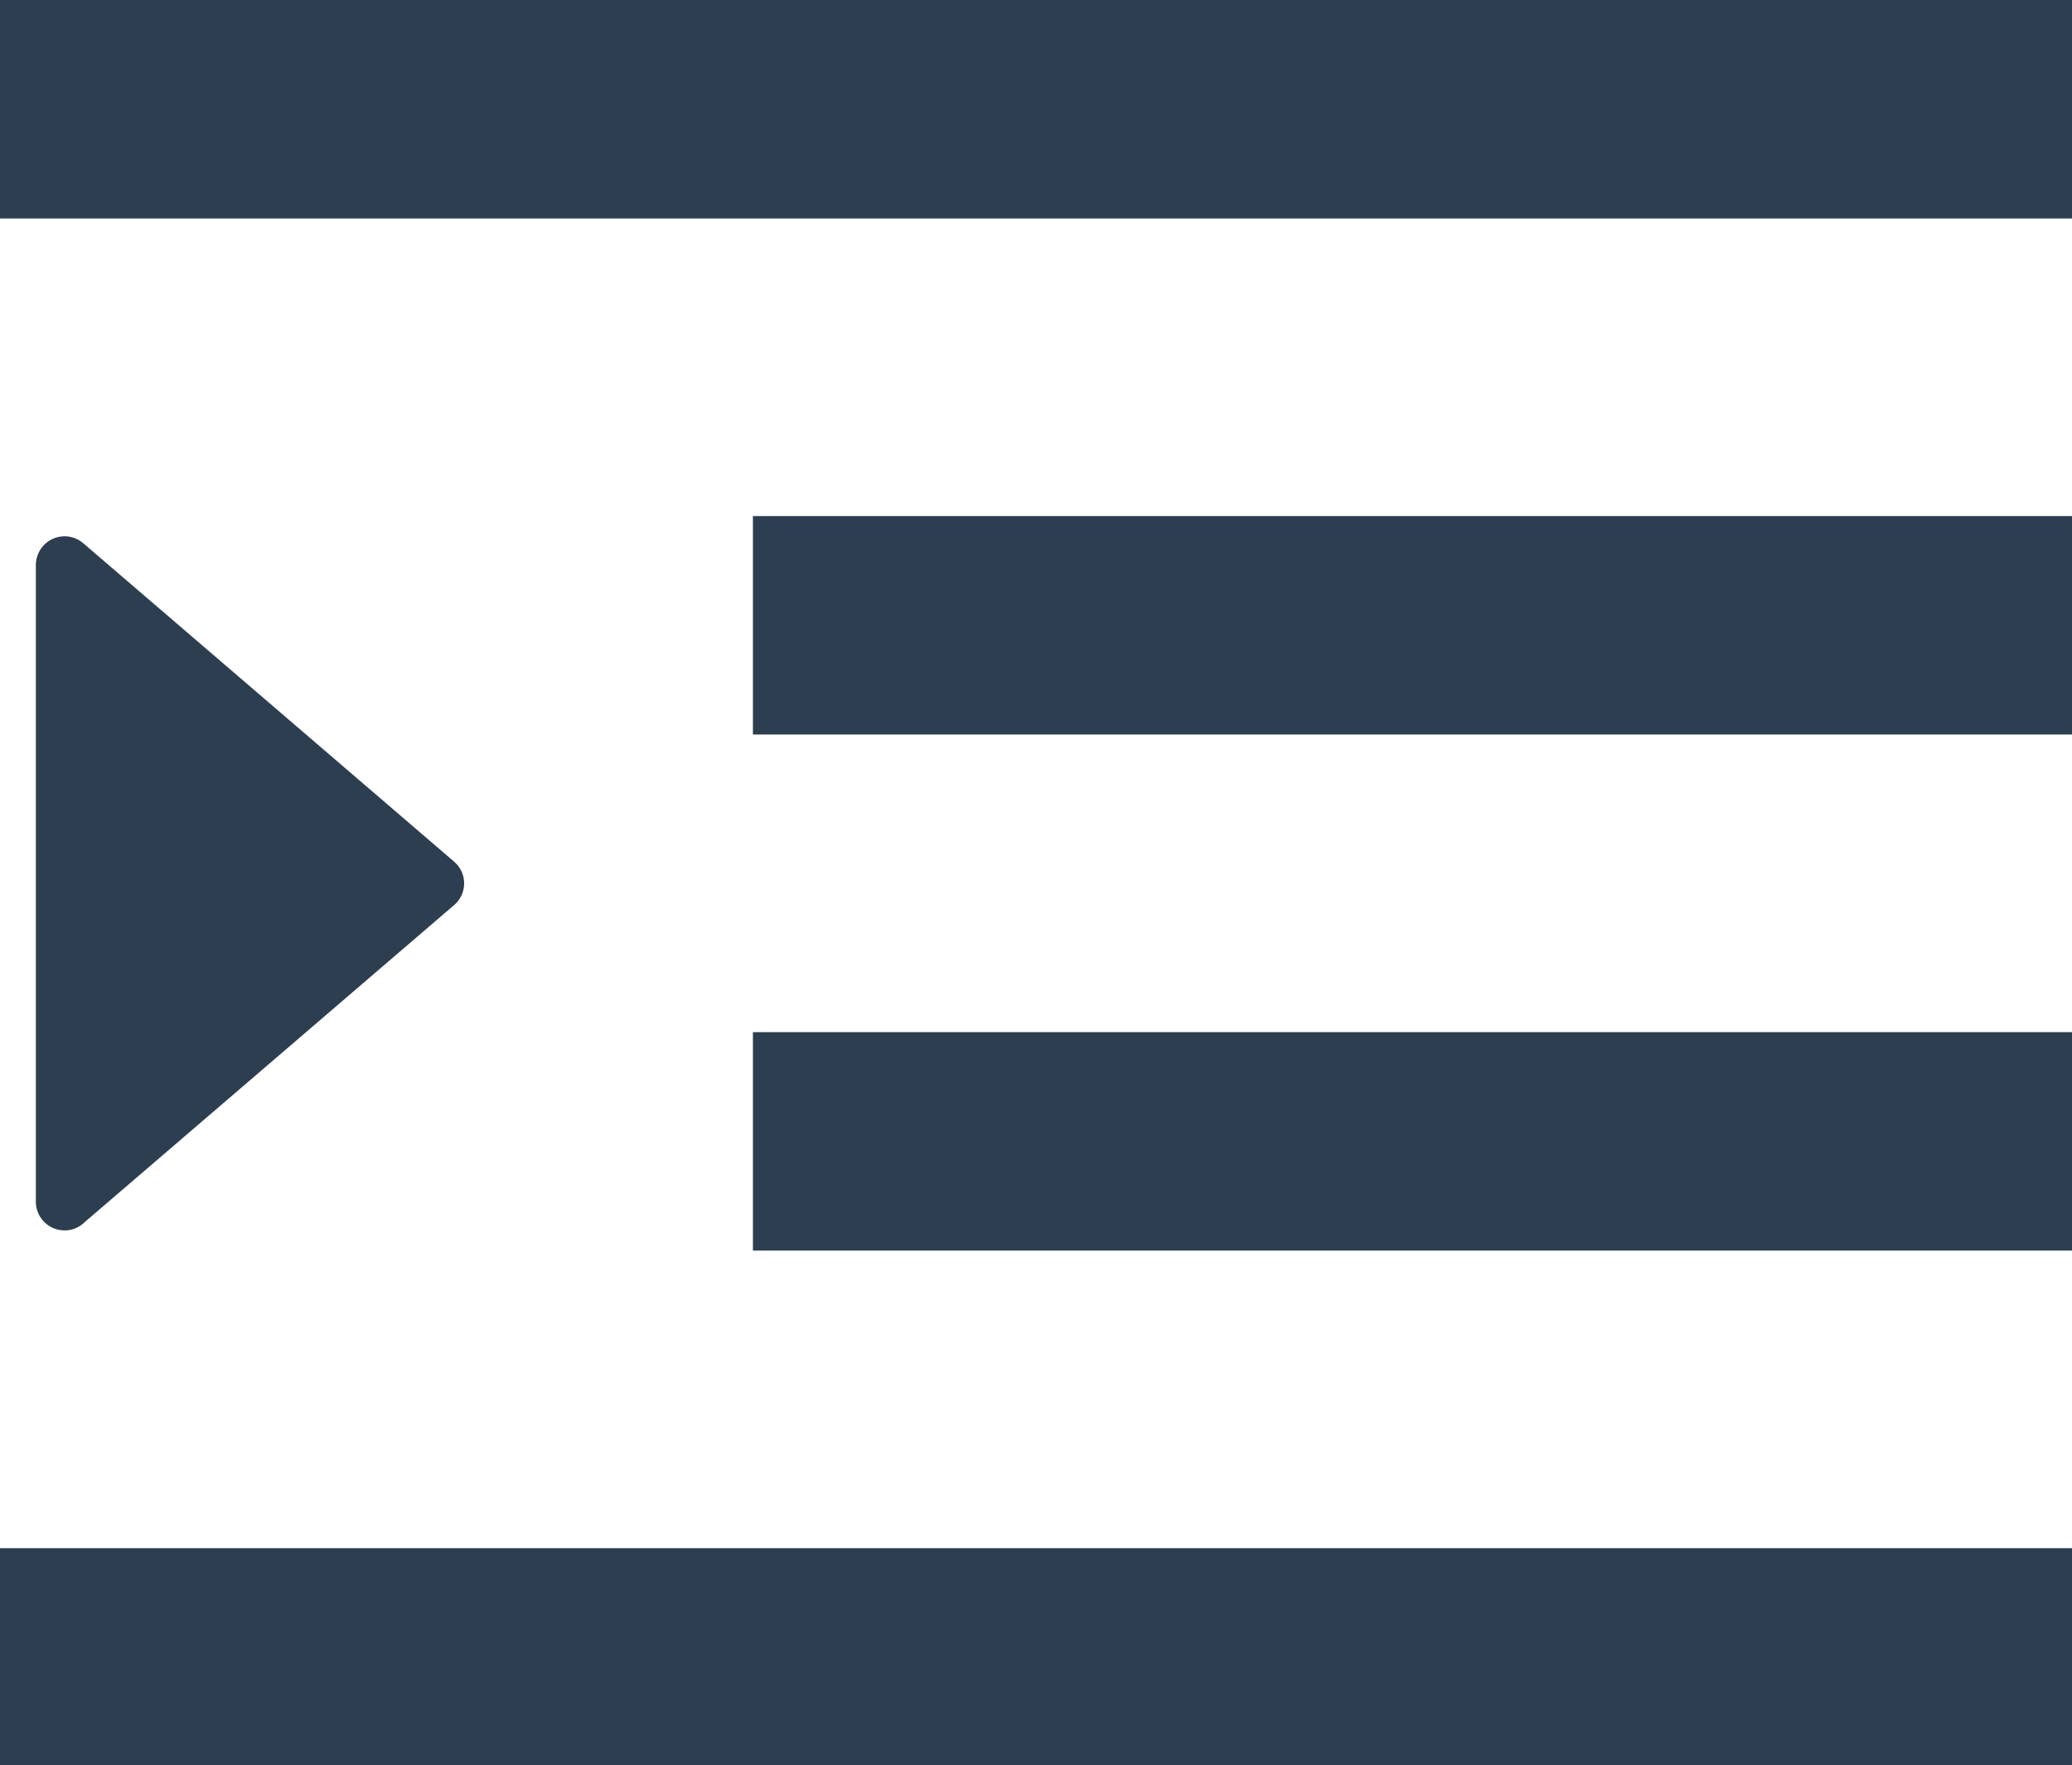 <svg xmlns="http://www.w3.org/2000/svg" width="500" height="426" xmlns:v="https://vecta.io/nano"><path d="M15.578 0H500v52.73H0V0zm4.492 131.094l89.469 76.836.801.789a6.91 6.91 0 0 1 1.641 5.027 6.9 6.9 0 0 1-2.402 4.707l-89.102 76.484c-1.297 1.305-3.059 2.035-4.902 2.031a6.93 6.93 0 0 1-6.922-6.926V136.348a7.02 7.02 0 0 1 1.68-4.492 6.92 6.92 0 0 1 9.734-.762zm177.195 118.02H500v52.73H181.688v-52.73zm0-124.559H500v52.723H181.688v-52.723zM15.578 373.66H500v52.73H0v-52.73zm0 0" fill="rgb(17.255%,24.314%,31.373%)"/></svg>